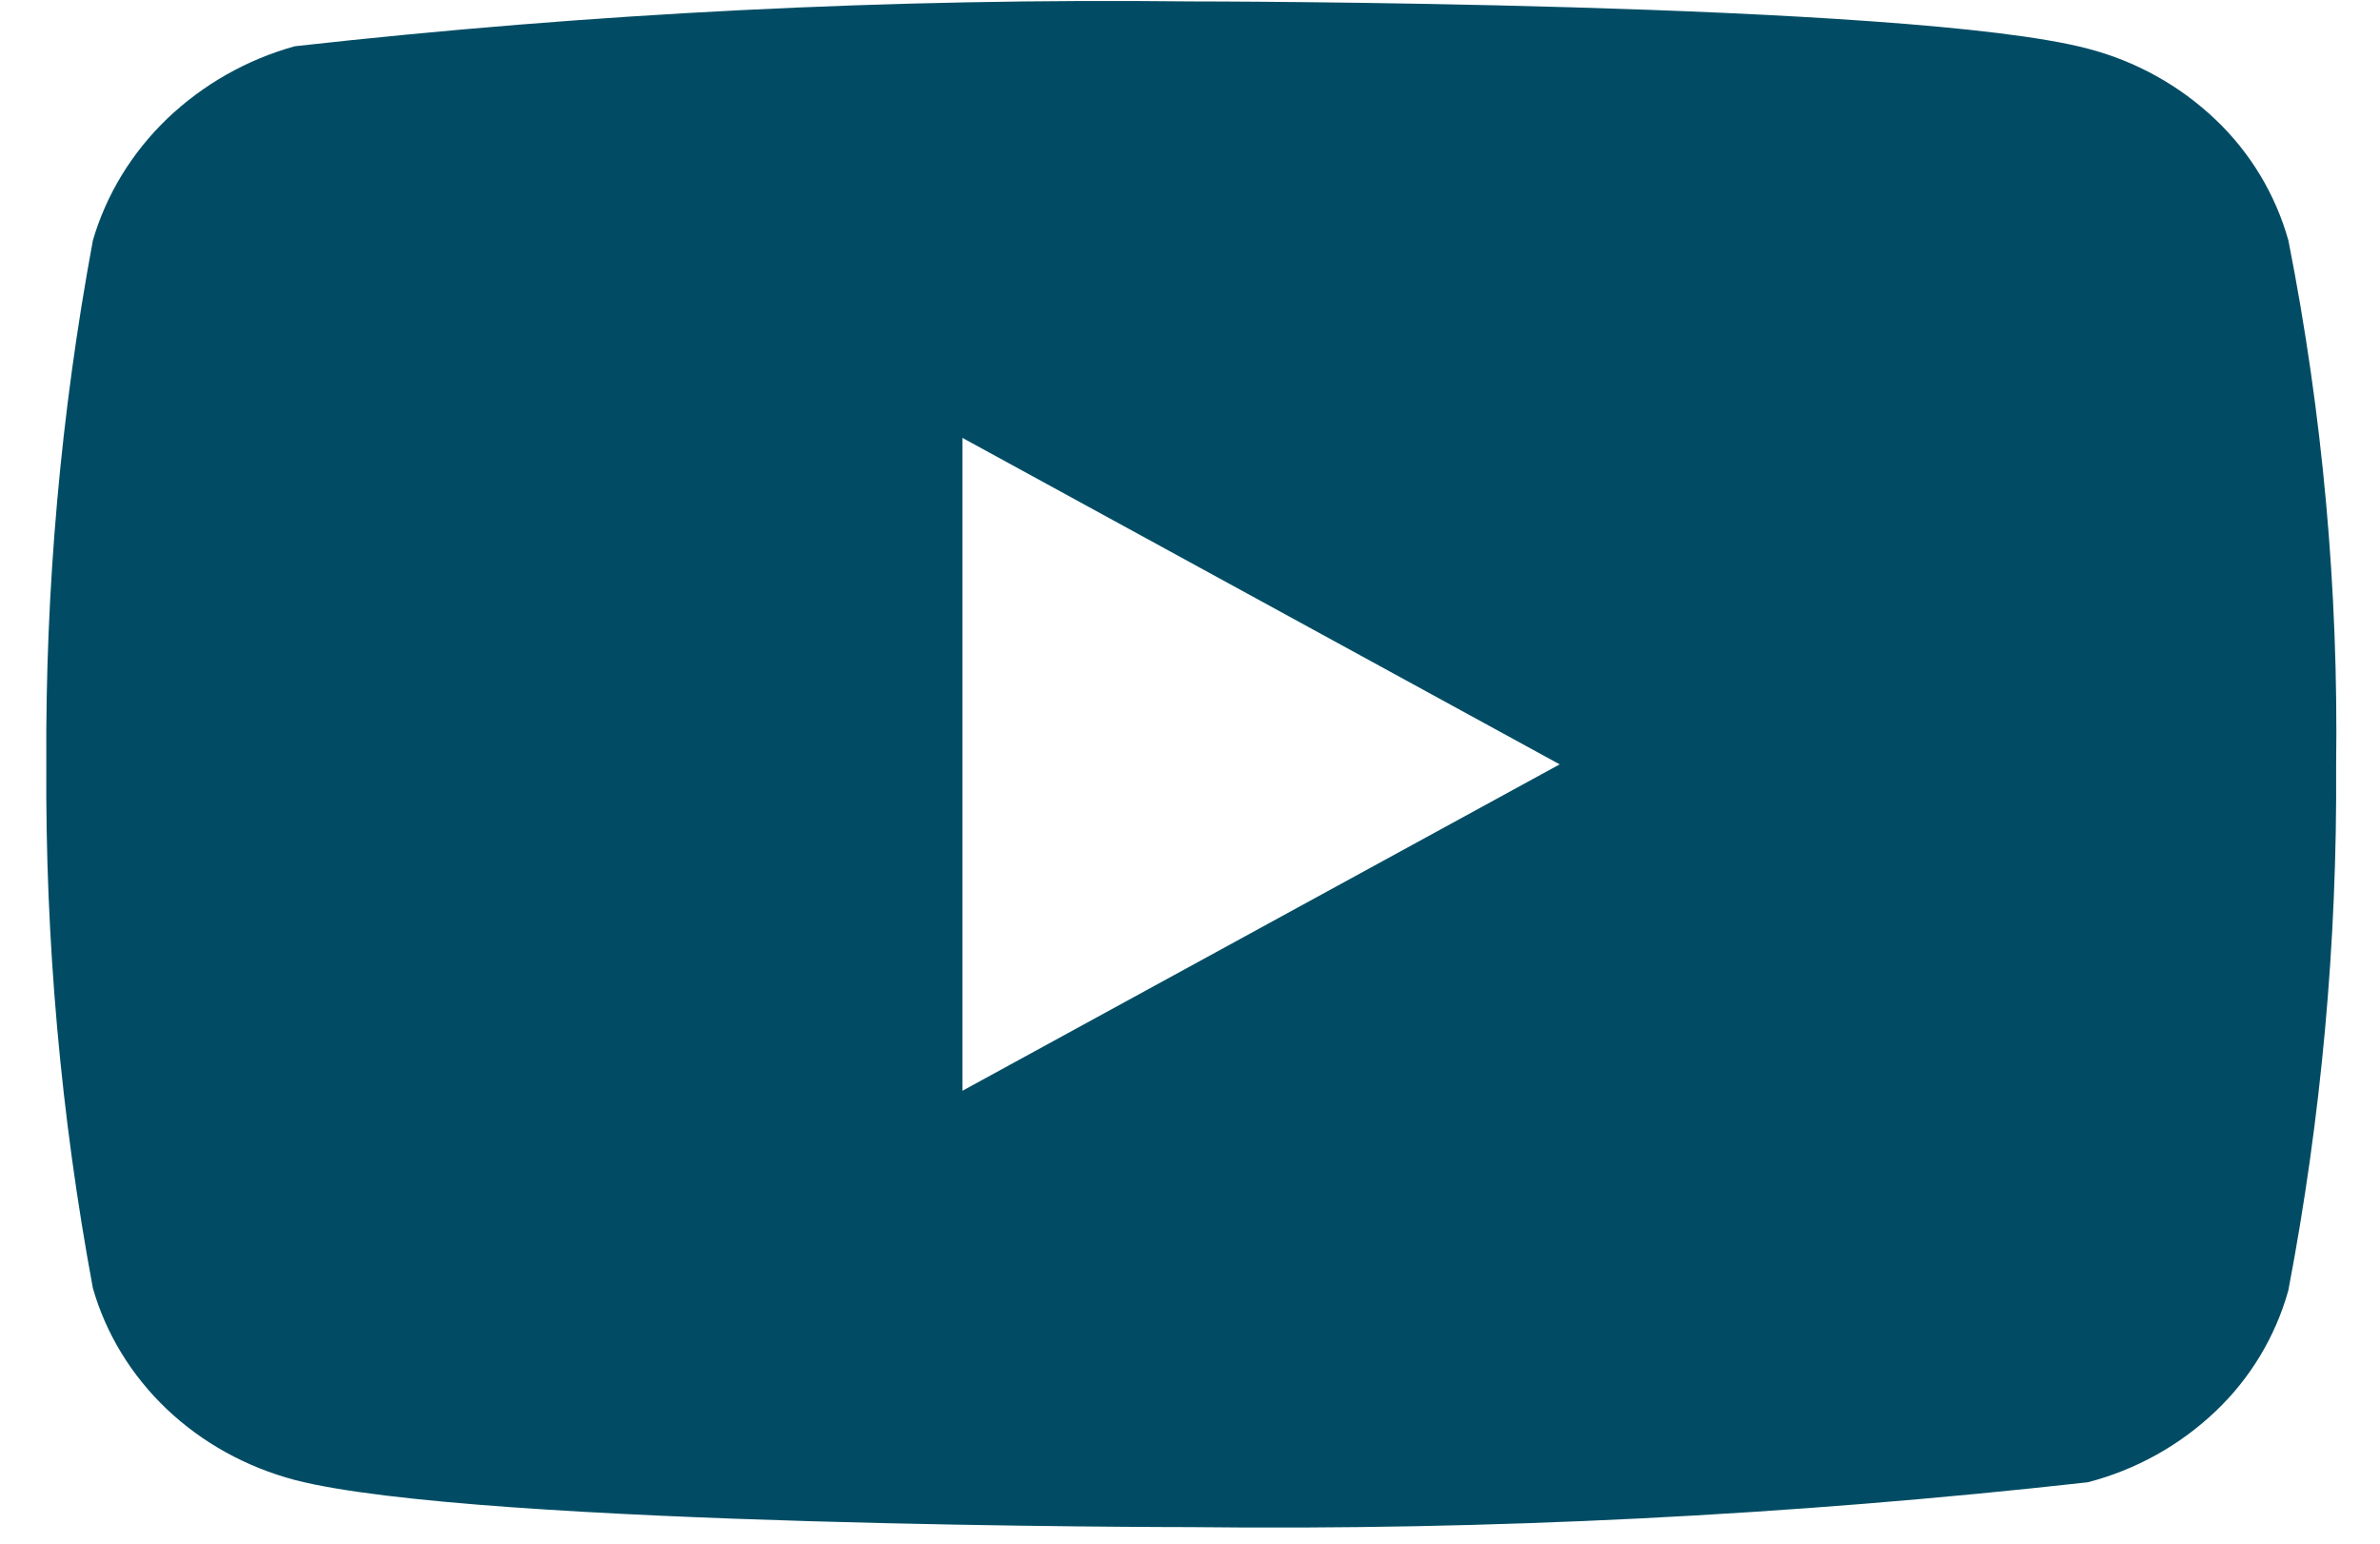<svg width="37" height="24" viewBox="0 0 37 24" fill="none" xmlns="http://www.w3.org/2000/svg">
<path d="M35.576 3.739C35.375 3.021 34.982 2.37 34.44 1.856C33.883 1.327 33.2 0.949 32.456 0.756C29.67 0.022 18.51 0.022 18.51 0.022C13.858 -0.03 9.206 0.202 4.583 0.719C3.838 0.926 3.156 1.313 2.598 1.846C2.049 2.374 1.652 3.025 1.444 3.738C0.945 6.424 0.703 9.151 0.72 11.883C0.702 14.612 0.944 17.338 1.444 20.028C1.647 20.738 2.043 21.386 2.593 21.909C3.144 22.432 3.829 22.81 4.583 23.01C7.405 23.743 18.51 23.743 18.51 23.743C23.169 23.796 27.826 23.563 32.456 23.046C33.2 22.854 33.883 22.475 34.44 21.946C34.982 21.433 35.374 20.782 35.575 20.063C36.087 17.378 36.336 14.65 36.318 11.917C36.356 9.172 36.108 6.432 35.576 3.739ZM14.962 16.959V6.808L24.247 11.884L14.962 16.959Z" fill="#014C64"/>
</svg>
